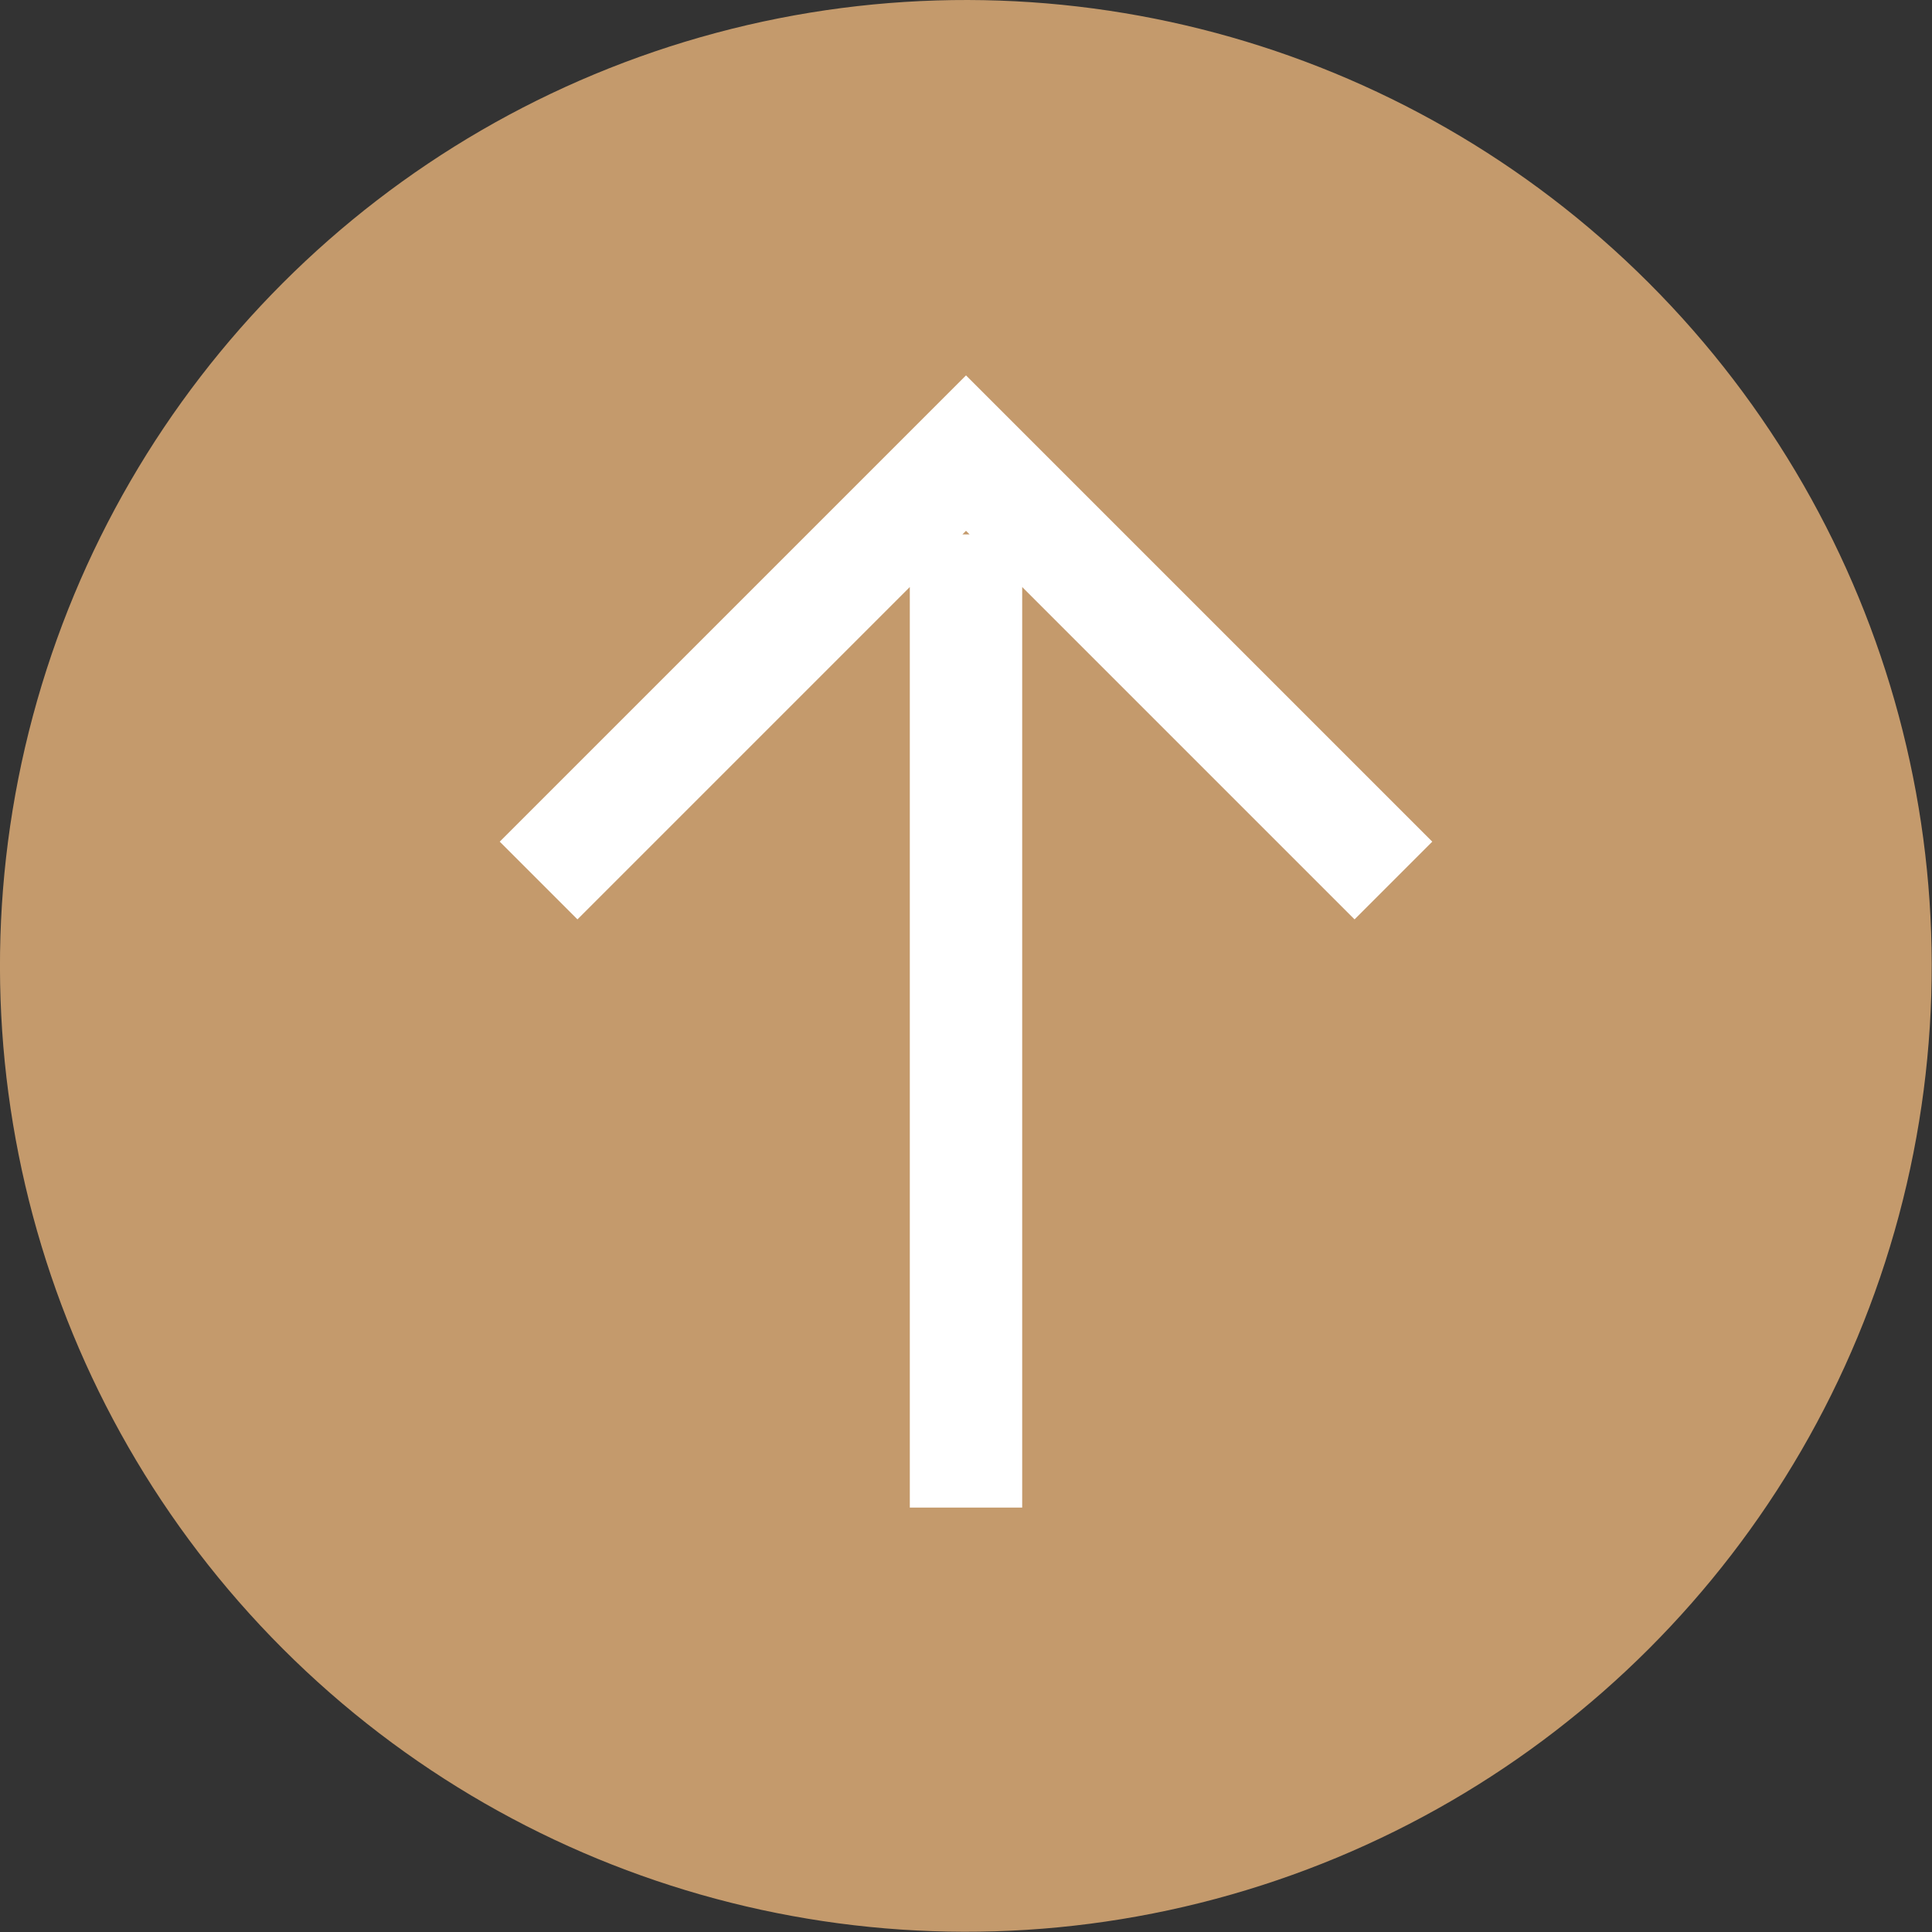 <?xml version="1.0" encoding="utf-8"?>
<!-- Generator: Adobe Illustrator 28.1.0, SVG Export Plug-In . SVG Version: 6.00 Build 0)  -->
<svg version="1.1" id="Layer_1" xmlns="http://www.w3.org/2000/svg" xmlns:xlink="http://www.w3.org/1999/xlink" x="0px" y="0px"
	 viewBox="0 0 161.6 161.6" style="enable-background:new 0 0 161.6 161.6;" xml:space="preserve">
<rect x="0" y="0" width="161.6" height="161.6" fill="#333333" stroke="none"/>
<style type="text/css">
	.st0{fill:#C49A6C;}
	.st1{fill:#FFFFFF;}
</style>
<g>
	<ellipse transform="matrix(0.707 -0.707 0.707 0.707 -33.464 80.79)" class="st0" cx="80.8" cy="80.8" rx="80.8" ry="80.8"/>
	<path class="st1" d="M41.8,70.4l6.5,6.5l27.8-27.8v77h9.4v-77l27.8,27.8l6.5-6.5l-39-39L41.8,70.4z M80.5,44.7l0.3-0.3l0.3,0.3
		H80.5z"/>
</g>
</svg>
